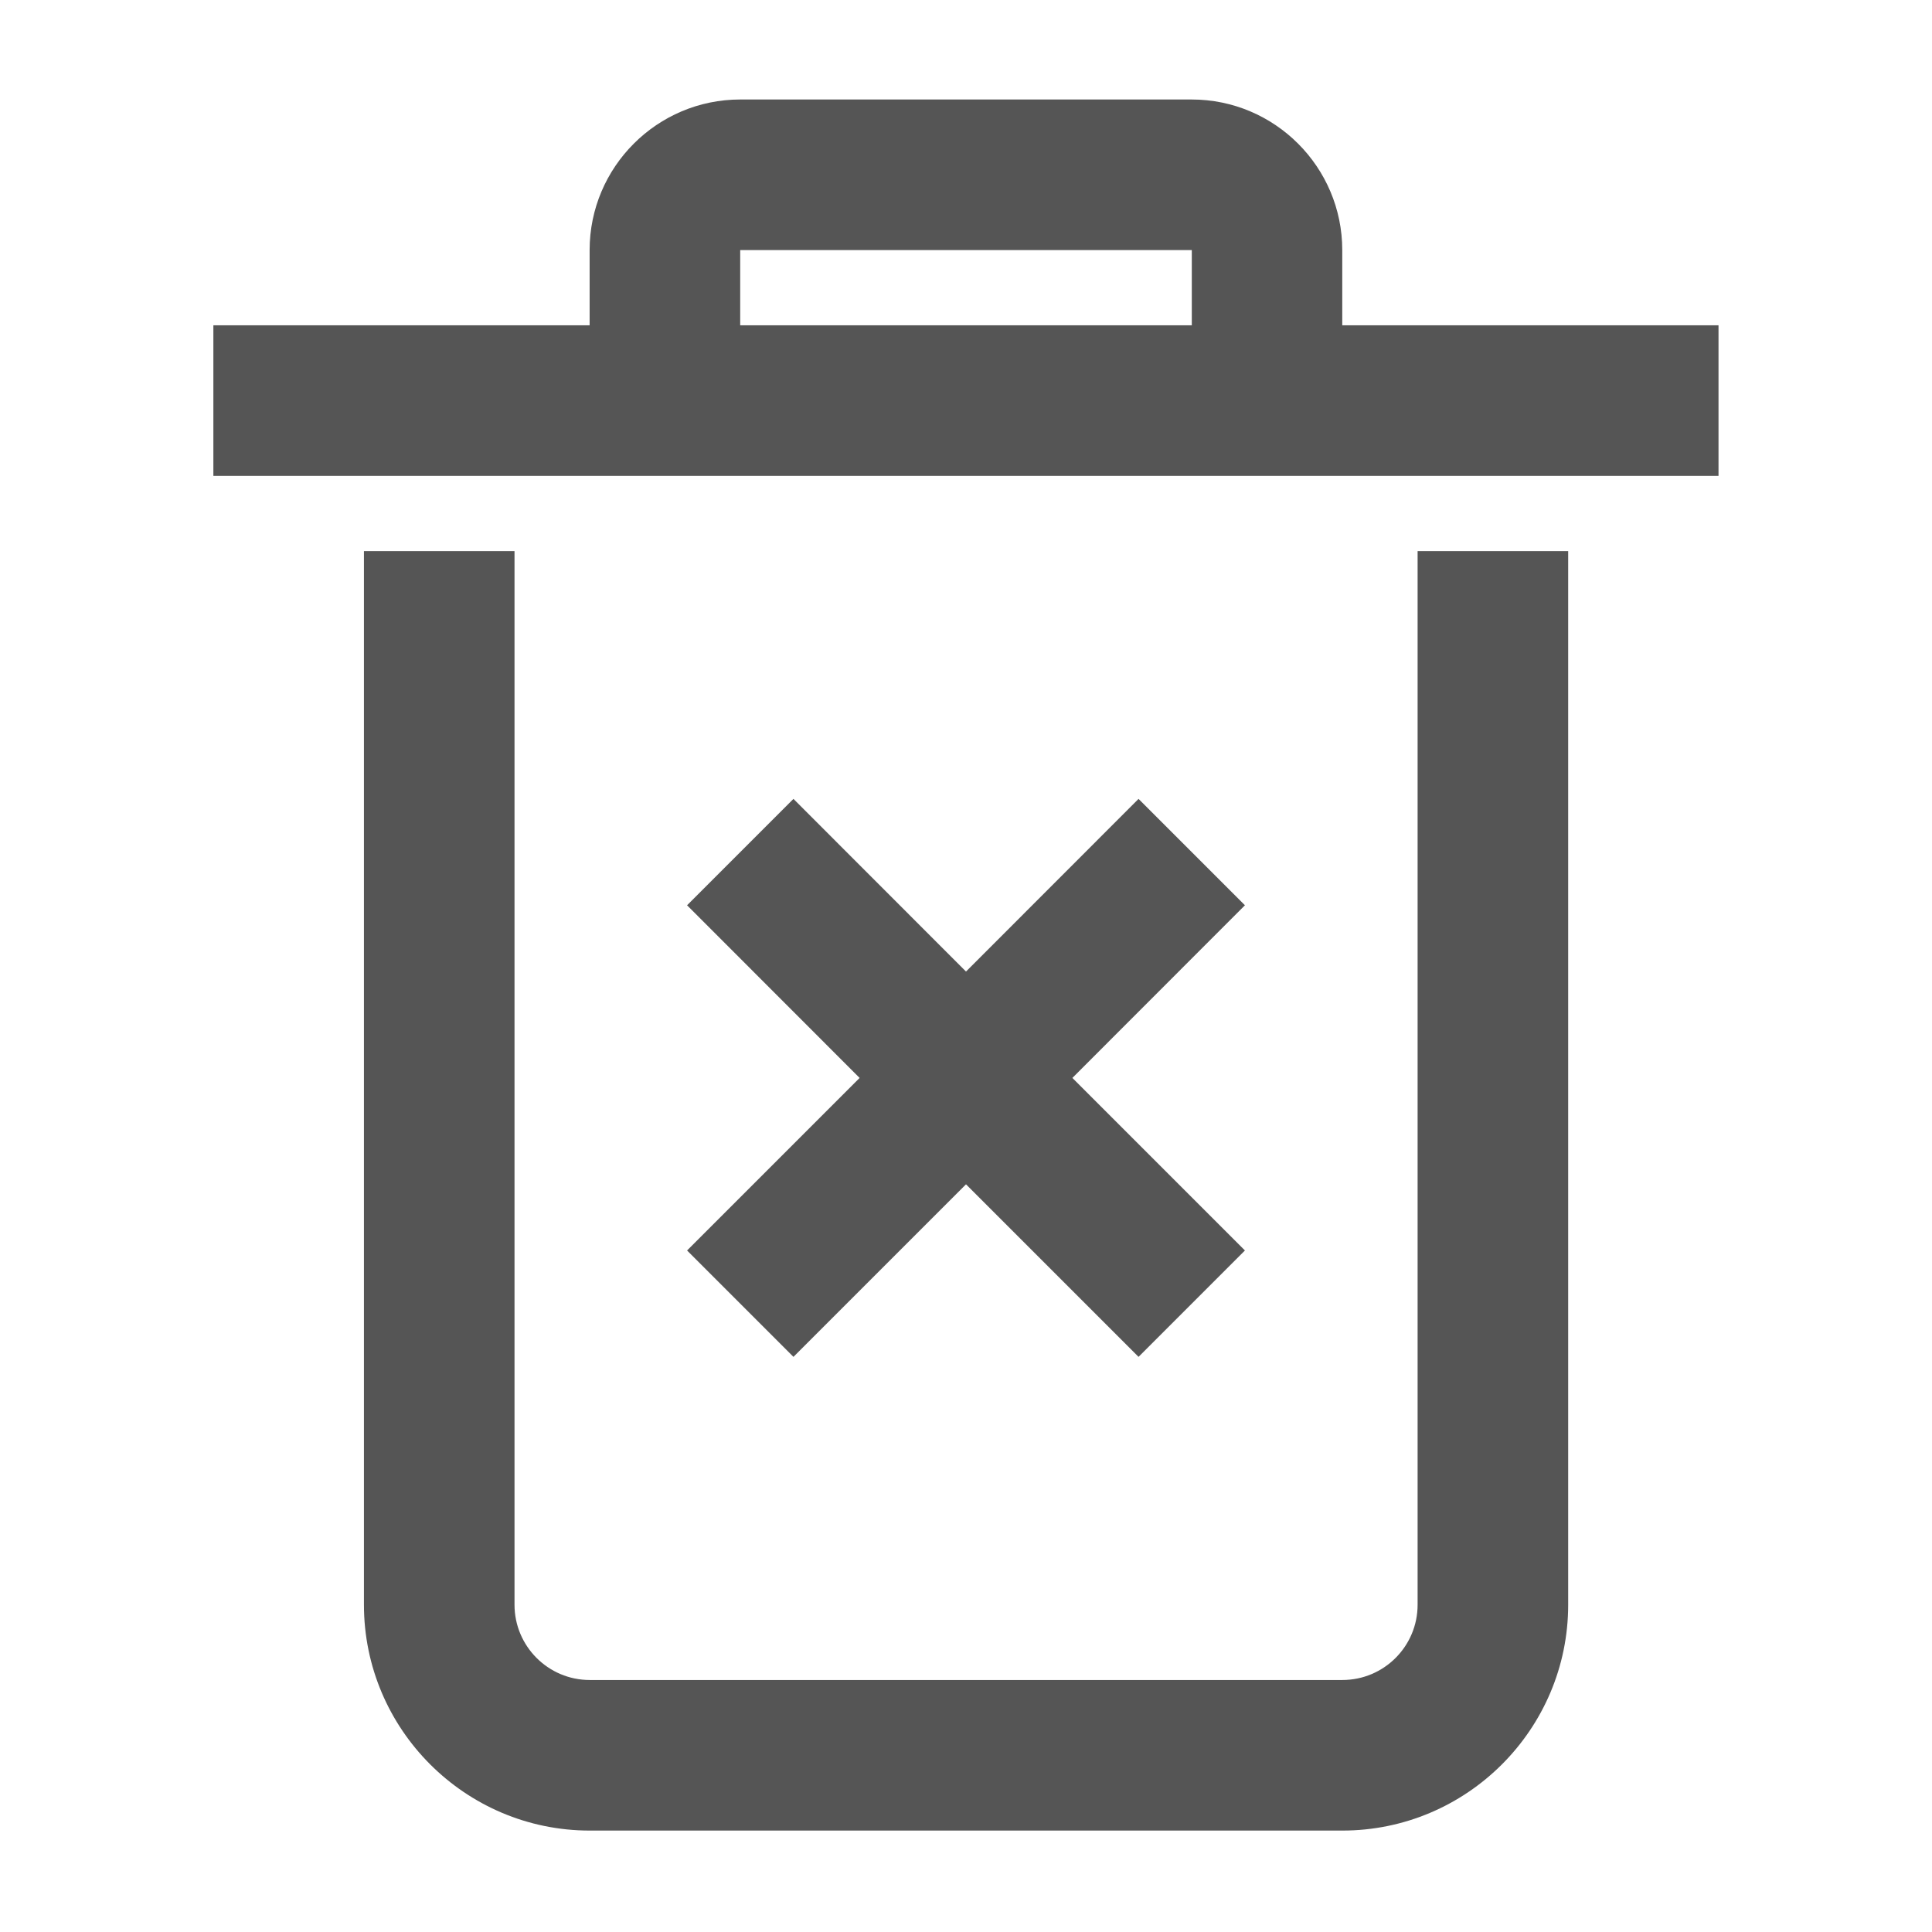 <?xml version="1.0" encoding="iso-8859-1"?><svg version="1.1" xmlns="http://www.w3.org/2000/svg" xmlns:xlink="http://www.w3.org/1999/xlink" x="0px" y="0px" viewBox="0 0 16 16" style="enable-background:new 0 0 16 16;" xml:space="preserve"><g id="archive-delete"><g><path style="fill:#555555;" d="M11.74,13.29c0,0.344-0.279,0.623-0.623,0.623H4.884c-0.344,0-0.623-0.28-0.623-0.623V4.564H3.014 v8.726c0,1.031,0.839,1.87,1.87,1.87h6.233c1.031,0,1.87-0.839,1.87-1.87V4.564H11.74V13.29z"/><path style="fill:#555555;" d="M11.116,2.071c0-0.687-0.559-1.247-1.247-1.247H6.13c-0.687,0-1.247,0.559-1.247,1.247v0.623H1.767 v1.247h12.465V2.694h-3.116V2.071z M6.13,2.071h3.74v0.623H6.13V2.071z"/><polygon style="fill:#555555;" points="6.571,11.237 8,9.808 9.429,11.237 10.31,10.356 8.881,8.927 10.31,7.497 9.429,6.616 8,8.046 6.571,6.616 5.69,7.497 7.119,8.927 5.69,10.356 "/></g></g></svg> 
